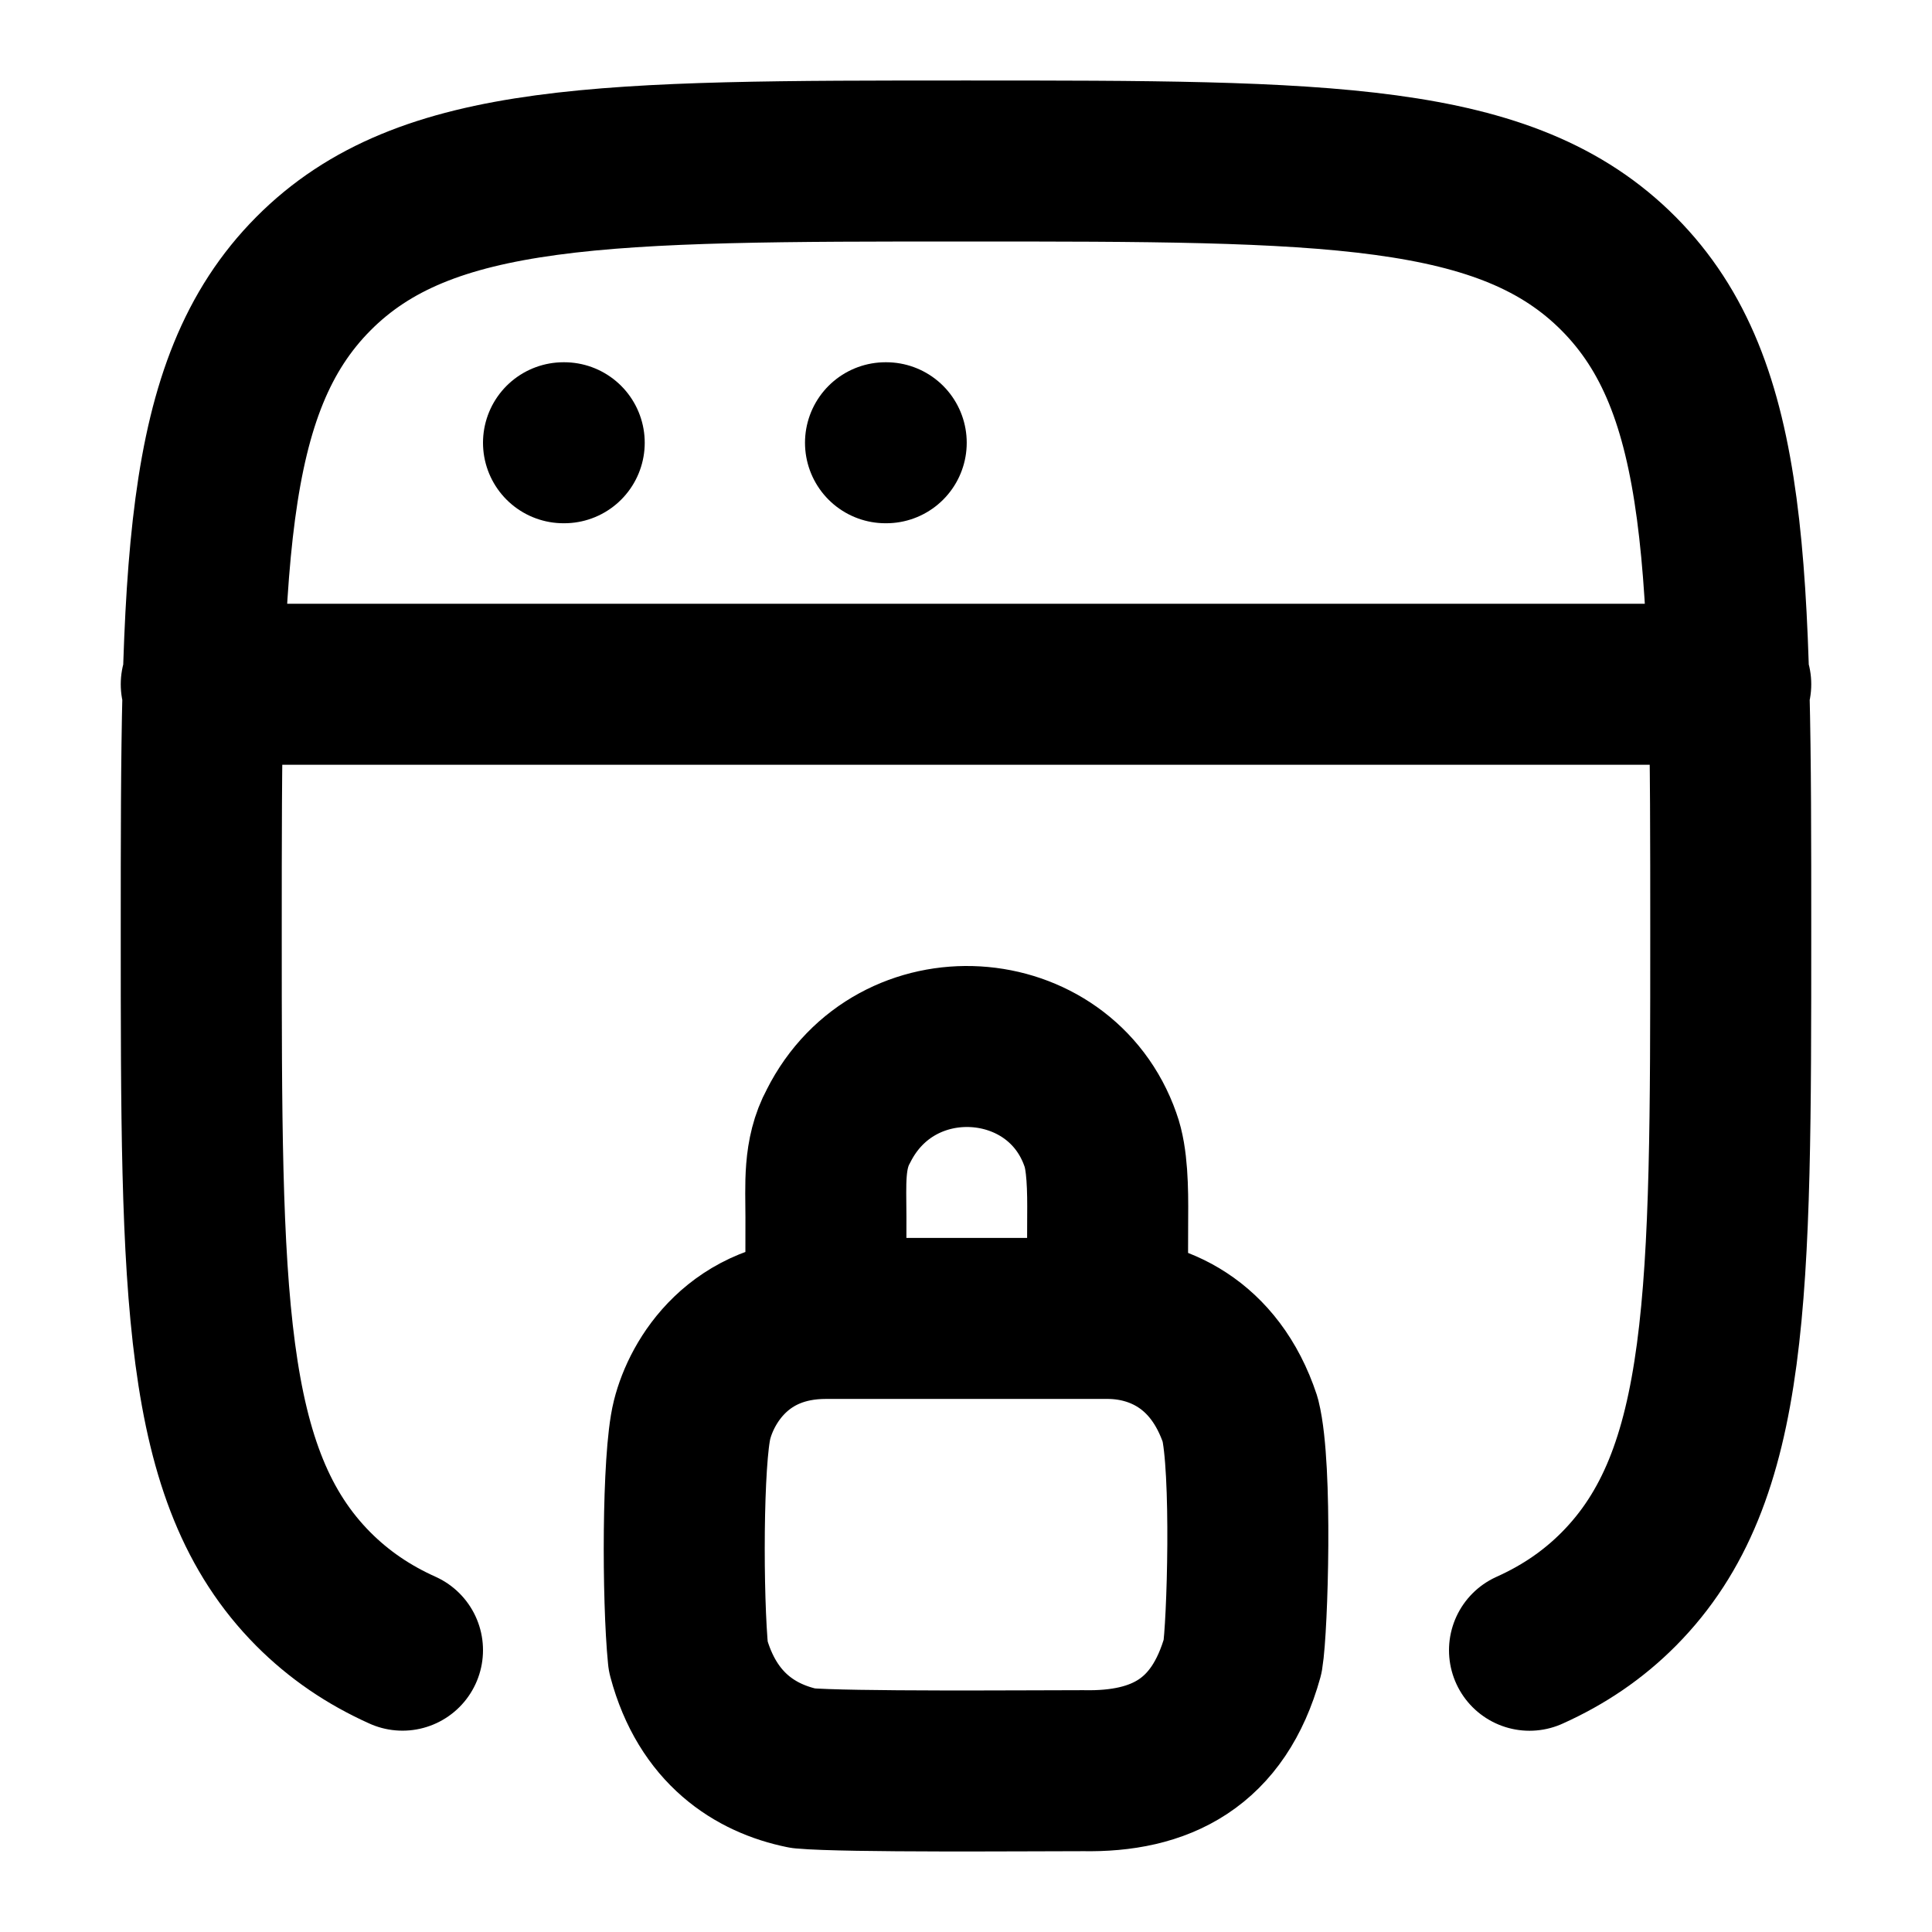 <svg xmlns="http://www.w3.org/2000/svg" width="25px" height="25px" viewBox="0 0 24 24"><g fill="none" stroke="#000" stroke-linecap="round" stroke-linejoin="round" stroke-width="2" color="#000"><path d="M19 20.5c.425-.191.79-.439 1.109-.76c1.391-1.402 1.391-3.658 1.391-8.17c0-4.511 0-6.767-1.391-8.168C18.717 2 16.479 2 12 2C7.522 2 5.282 2 3.891 3.402S2.5 7.059 2.5 11.57s0 6.767 1.391 8.169c.32.321.684.569 1.109.76M2.5 8.5h19M7 5.5h.009M11 5.5h.009"/><path d="M10.26 16.378c-1.08 0-1.543.78-1.663 1.26c-.12.479-.12 2.218-.048 2.938c.24.899.84 1.27 1.428 1.39c.54.049 2.82.03 3.48.03c.96.019 1.68-.341 1.98-1.42c.06-.36.12-2.34-.03-2.939c-.318-.96-1.047-1.259-1.647-1.259m-3.5 0h3.5m-3.5 0c0-.06-.002-.826 0-1.26c0-.398-.034-.78.156-1.13c.71-1.413 2.75-1.27 3.254.17c.087.237.093.612.09.96c-.003.442 0 1.26 0 1.26"/></g></svg>